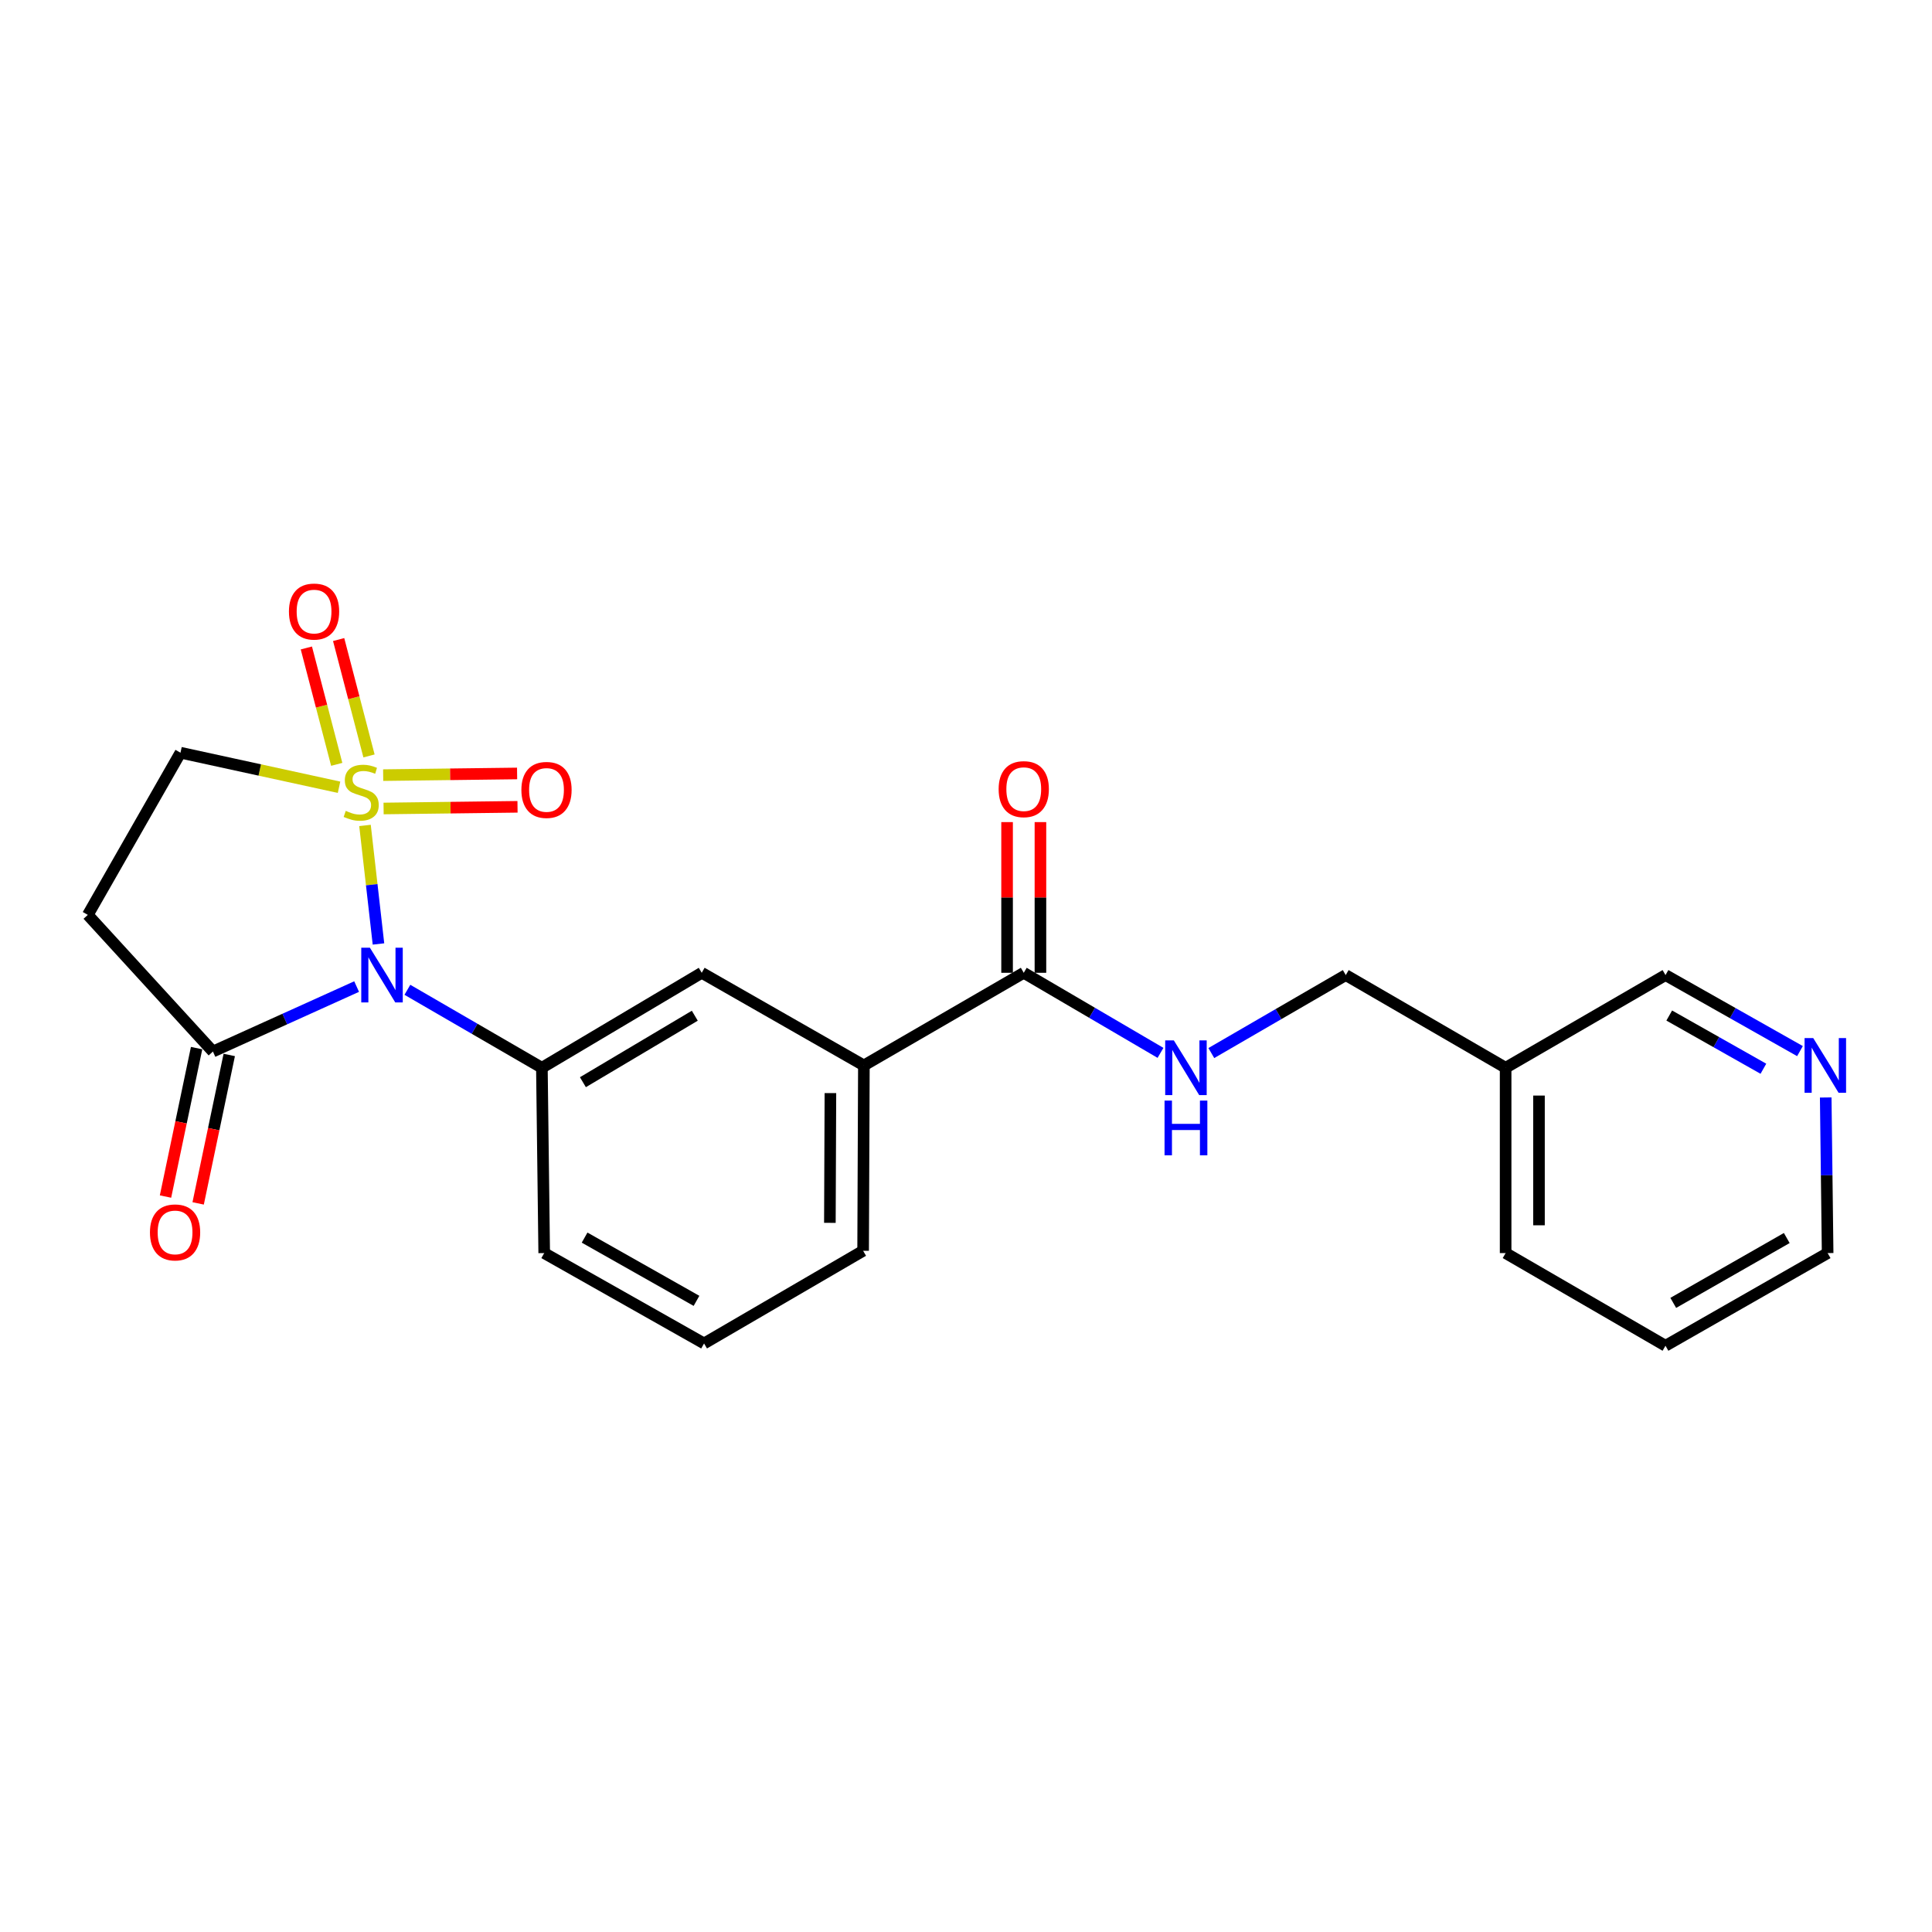 <?xml version='1.0' encoding='iso-8859-1'?>
<svg version='1.1' baseProfile='full'
              xmlns='http://www.w3.org/2000/svg'
                      xmlns:rdkit='http://www.rdkit.org/xml'
                      xmlns:xlink='http://www.w3.org/1999/xlink'
                  xml:space='preserve'
width='1000px' height='1000px' viewBox='0 0 1000 1000'>
<!-- END OF HEADER -->
<rect style='opacity:1.0;fill:#FFFFFF;stroke:none' width='1000' height='1000' x='0' y='0'> </rect>
<path class='bond-0' d='M 188.921,427.246 L 192.409,457.921' style='fill:none;fill-rule:evenodd;stroke:#CCCC00;stroke-width:6px;stroke-linecap:butt;stroke-linejoin:miter;stroke-opacity:1' />
<path class='bond-0' d='M 192.409,457.921 L 195.897,488.596' style='fill:none;fill-rule:evenodd;stroke:#0000FF;stroke-width:6px;stroke-linecap:butt;stroke-linejoin:miter;stroke-opacity:1' />
<path class='bond-5' d='M 175.484,407.483 L 134.45,398.541' style='fill:none;fill-rule:evenodd;stroke:#CCCC00;stroke-width:6px;stroke-linecap:butt;stroke-linejoin:miter;stroke-opacity:1' />
<path class='bond-5' d='M 134.45,398.541 L 93.415,389.6' style='fill:none;fill-rule:evenodd;stroke:#000000;stroke-width:6px;stroke-linecap:butt;stroke-linejoin:miter;stroke-opacity:1' />
<path class='bond-6' d='M 190.996,391.267 L 183.137,361.148' style='fill:none;fill-rule:evenodd;stroke:#CCCC00;stroke-width:6px;stroke-linecap:butt;stroke-linejoin:miter;stroke-opacity:1' />
<path class='bond-6' d='M 183.137,361.148 L 175.279,331.029' style='fill:none;fill-rule:evenodd;stroke:#FF0000;stroke-width:6px;stroke-linecap:butt;stroke-linejoin:miter;stroke-opacity:1' />
<path class='bond-6' d='M 174.29,395.626 L 166.431,365.507' style='fill:none;fill-rule:evenodd;stroke:#CCCC00;stroke-width:6px;stroke-linecap:butt;stroke-linejoin:miter;stroke-opacity:1' />
<path class='bond-6' d='M 166.431,365.507 L 158.572,335.388' style='fill:none;fill-rule:evenodd;stroke:#FF0000;stroke-width:6px;stroke-linecap:butt;stroke-linejoin:miter;stroke-opacity:1' />
<path class='bond-7' d='M 198.543,418.472 L 233.205,418.038' style='fill:none;fill-rule:evenodd;stroke:#CCCC00;stroke-width:6px;stroke-linecap:butt;stroke-linejoin:miter;stroke-opacity:1' />
<path class='bond-7' d='M 233.205,418.038 L 267.866,417.605' style='fill:none;fill-rule:evenodd;stroke:#FF0000;stroke-width:6px;stroke-linecap:butt;stroke-linejoin:miter;stroke-opacity:1' />
<path class='bond-7' d='M 198.328,401.207 L 232.989,400.774' style='fill:none;fill-rule:evenodd;stroke:#CCCC00;stroke-width:6px;stroke-linecap:butt;stroke-linejoin:miter;stroke-opacity:1' />
<path class='bond-7' d='M 232.989,400.774 L 267.65,400.341' style='fill:none;fill-rule:evenodd;stroke:#FF0000;stroke-width:6px;stroke-linecap:butt;stroke-linejoin:miter;stroke-opacity:1' />
<path class='bond-1' d='M 184.588,510.646 L 147.4,527.459' style='fill:none;fill-rule:evenodd;stroke:#0000FF;stroke-width:6px;stroke-linecap:butt;stroke-linejoin:miter;stroke-opacity:1' />
<path class='bond-1' d='M 147.4,527.459 L 110.211,544.273' style='fill:none;fill-rule:evenodd;stroke:#000000;stroke-width:6px;stroke-linecap:butt;stroke-linejoin:miter;stroke-opacity:1' />
<path class='bond-2' d='M 210.861,512.317 L 245.671,532.496' style='fill:none;fill-rule:evenodd;stroke:#0000FF;stroke-width:6px;stroke-linecap:butt;stroke-linejoin:miter;stroke-opacity:1' />
<path class='bond-2' d='M 245.671,532.496 L 280.481,552.675' style='fill:none;fill-rule:evenodd;stroke:#000000;stroke-width:6px;stroke-linecap:butt;stroke-linejoin:miter;stroke-opacity:1' />
<path class='bond-11' d='M 101.761,542.502 L 93.713,580.919' style='fill:none;fill-rule:evenodd;stroke:#000000;stroke-width:6px;stroke-linecap:butt;stroke-linejoin:miter;stroke-opacity:1' />
<path class='bond-11' d='M 93.713,580.919 L 85.665,619.335' style='fill:none;fill-rule:evenodd;stroke:#FF0000;stroke-width:6px;stroke-linecap:butt;stroke-linejoin:miter;stroke-opacity:1' />
<path class='bond-11' d='M 118.66,546.043 L 110.612,584.459' style='fill:none;fill-rule:evenodd;stroke:#000000;stroke-width:6px;stroke-linecap:butt;stroke-linejoin:miter;stroke-opacity:1' />
<path class='bond-11' d='M 110.612,584.459 L 102.564,622.876' style='fill:none;fill-rule:evenodd;stroke:#FF0000;stroke-width:6px;stroke-linecap:butt;stroke-linejoin:miter;stroke-opacity:1' />
<path class='bond-23' d='M 110.211,544.273 L 45.455,473.54' style='fill:none;fill-rule:evenodd;stroke:#000000;stroke-width:6px;stroke-linecap:butt;stroke-linejoin:miter;stroke-opacity:1' />
<path class='bond-8' d='M 280.481,552.675 L 363.213,503.516' style='fill:none;fill-rule:evenodd;stroke:#000000;stroke-width:6px;stroke-linecap:butt;stroke-linejoin:miter;stroke-opacity:1' />
<path class='bond-8' d='M 301.71,560.145 L 359.623,525.733' style='fill:none;fill-rule:evenodd;stroke:#000000;stroke-width:6px;stroke-linecap:butt;stroke-linejoin:miter;stroke-opacity:1' />
<path class='bond-16' d='M 280.481,552.675 L 281.68,648.596' style='fill:none;fill-rule:evenodd;stroke:#000000;stroke-width:6px;stroke-linecap:butt;stroke-linejoin:miter;stroke-opacity:1' />
<path class='bond-3' d='M 529.895,503.516 L 447.144,551.467' style='fill:none;fill-rule:evenodd;stroke:#000000;stroke-width:6px;stroke-linecap:butt;stroke-linejoin:miter;stroke-opacity:1' />
<path class='bond-10' d='M 529.895,503.516 L 565.284,524.239' style='fill:none;fill-rule:evenodd;stroke:#000000;stroke-width:6px;stroke-linecap:butt;stroke-linejoin:miter;stroke-opacity:1' />
<path class='bond-10' d='M 565.284,524.239 L 600.673,544.962' style='fill:none;fill-rule:evenodd;stroke:#0000FF;stroke-width:6px;stroke-linecap:butt;stroke-linejoin:miter;stroke-opacity:1' />
<path class='bond-12' d='M 538.528,503.516 L 538.528,464.518' style='fill:none;fill-rule:evenodd;stroke:#000000;stroke-width:6px;stroke-linecap:butt;stroke-linejoin:miter;stroke-opacity:1' />
<path class='bond-12' d='M 538.528,464.518 L 538.528,425.519' style='fill:none;fill-rule:evenodd;stroke:#FF0000;stroke-width:6px;stroke-linecap:butt;stroke-linejoin:miter;stroke-opacity:1' />
<path class='bond-12' d='M 521.262,503.516 L 521.262,464.518' style='fill:none;fill-rule:evenodd;stroke:#000000;stroke-width:6px;stroke-linecap:butt;stroke-linejoin:miter;stroke-opacity:1' />
<path class='bond-12' d='M 521.262,464.518 L 521.262,425.519' style='fill:none;fill-rule:evenodd;stroke:#FF0000;stroke-width:6px;stroke-linecap:butt;stroke-linejoin:miter;stroke-opacity:1' />
<path class='bond-4' d='M 45.455,473.54 L 93.415,389.6' style='fill:none;fill-rule:evenodd;stroke:#000000;stroke-width:6px;stroke-linecap:butt;stroke-linejoin:miter;stroke-opacity:1' />
<path class='bond-9' d='M 363.213,503.516 L 447.144,551.467' style='fill:none;fill-rule:evenodd;stroke:#000000;stroke-width:6px;stroke-linecap:butt;stroke-linejoin:miter;stroke-opacity:1' />
<path class='bond-24' d='M 447.144,551.467 L 446.75,647.407' style='fill:none;fill-rule:evenodd;stroke:#000000;stroke-width:6px;stroke-linecap:butt;stroke-linejoin:miter;stroke-opacity:1' />
<path class='bond-24' d='M 429.819,565.787 L 429.544,632.945' style='fill:none;fill-rule:evenodd;stroke:#000000;stroke-width:6px;stroke-linecap:butt;stroke-linejoin:miter;stroke-opacity:1' />
<path class='bond-15' d='M 626.976,545.062 L 661.777,524.883' style='fill:none;fill-rule:evenodd;stroke:#0000FF;stroke-width:6px;stroke-linecap:butt;stroke-linejoin:miter;stroke-opacity:1' />
<path class='bond-15' d='M 661.777,524.883 L 696.577,504.705' style='fill:none;fill-rule:evenodd;stroke:#000000;stroke-width:6px;stroke-linecap:butt;stroke-linejoin:miter;stroke-opacity:1' />
<path class='bond-13' d='M 931.667,544.053 L 896.859,524.379' style='fill:none;fill-rule:evenodd;stroke:#0000FF;stroke-width:6px;stroke-linecap:butt;stroke-linejoin:miter;stroke-opacity:1' />
<path class='bond-13' d='M 896.859,524.379 L 862.051,504.705' style='fill:none;fill-rule:evenodd;stroke:#000000;stroke-width:6px;stroke-linecap:butt;stroke-linejoin:miter;stroke-opacity:1' />
<path class='bond-13' d='M 912.729,553.182 L 888.363,539.41' style='fill:none;fill-rule:evenodd;stroke:#0000FF;stroke-width:6px;stroke-linecap:butt;stroke-linejoin:miter;stroke-opacity:1' />
<path class='bond-13' d='M 888.363,539.41 L 863.997,525.638' style='fill:none;fill-rule:evenodd;stroke:#000000;stroke-width:6px;stroke-linecap:butt;stroke-linejoin:miter;stroke-opacity:1' />
<path class='bond-25' d='M 944.988,568.055 L 945.485,608.326' style='fill:none;fill-rule:evenodd;stroke:#0000FF;stroke-width:6px;stroke-linecap:butt;stroke-linejoin:miter;stroke-opacity:1' />
<path class='bond-25' d='M 945.485,608.326 L 945.982,648.596' style='fill:none;fill-rule:evenodd;stroke:#000000;stroke-width:6px;stroke-linecap:butt;stroke-linejoin:miter;stroke-opacity:1' />
<path class='bond-14' d='M 779.309,552.675 L 696.577,504.705' style='fill:none;fill-rule:evenodd;stroke:#000000;stroke-width:6px;stroke-linecap:butt;stroke-linejoin:miter;stroke-opacity:1' />
<path class='bond-17' d='M 779.309,552.675 L 862.051,504.705' style='fill:none;fill-rule:evenodd;stroke:#000000;stroke-width:6px;stroke-linecap:butt;stroke-linejoin:miter;stroke-opacity:1' />
<path class='bond-21' d='M 779.309,552.675 L 779.309,648.596' style='fill:none;fill-rule:evenodd;stroke:#000000;stroke-width:6px;stroke-linecap:butt;stroke-linejoin:miter;stroke-opacity:1' />
<path class='bond-21' d='M 796.575,567.063 L 796.575,634.208' style='fill:none;fill-rule:evenodd;stroke:#000000;stroke-width:6px;stroke-linecap:butt;stroke-linejoin:miter;stroke-opacity:1' />
<path class='bond-19' d='M 281.68,648.596 L 364.421,695.368' style='fill:none;fill-rule:evenodd;stroke:#000000;stroke-width:6px;stroke-linecap:butt;stroke-linejoin:miter;stroke-opacity:1' />
<path class='bond-19' d='M 302.587,640.582 L 360.506,673.321' style='fill:none;fill-rule:evenodd;stroke:#000000;stroke-width:6px;stroke-linecap:butt;stroke-linejoin:miter;stroke-opacity:1' />
<path class='bond-18' d='M 446.75,647.407 L 364.421,695.368' style='fill:none;fill-rule:evenodd;stroke:#000000;stroke-width:6px;stroke-linecap:butt;stroke-linejoin:miter;stroke-opacity:1' />
<path class='bond-20' d='M 945.982,648.596 L 862.051,696.557' style='fill:none;fill-rule:evenodd;stroke:#000000;stroke-width:6px;stroke-linecap:butt;stroke-linejoin:miter;stroke-opacity:1' />
<path class='bond-20' d='M 924.826,640.8 L 866.074,674.372' style='fill:none;fill-rule:evenodd;stroke:#000000;stroke-width:6px;stroke-linecap:butt;stroke-linejoin:miter;stroke-opacity:1' />
<path class='bond-22' d='M 779.309,648.596 L 862.051,696.557' style='fill:none;fill-rule:evenodd;stroke:#000000;stroke-width:6px;stroke-linecap:butt;stroke-linejoin:miter;stroke-opacity:1' />
<path  class='atom-0' d='M 178.957 419.703
Q 179.277 419.823, 180.597 420.383
Q 181.917 420.943, 183.357 421.303
Q 184.837 421.623, 186.277 421.623
Q 188.957 421.623, 190.517 420.343
Q 192.077 419.023, 192.077 416.743
Q 192.077 415.183, 191.277 414.223
Q 190.517 413.263, 189.317 412.743
Q 188.117 412.223, 186.117 411.623
Q 183.597 410.863, 182.077 410.143
Q 180.597 409.423, 179.517 407.903
Q 178.477 406.383, 178.477 403.823
Q 178.477 400.263, 180.877 398.063
Q 183.317 395.863, 188.117 395.863
Q 191.397 395.863, 195.117 397.423
L 194.197 400.503
Q 190.797 399.103, 188.237 399.103
Q 185.477 399.103, 183.957 400.263
Q 182.437 401.383, 182.477 403.343
Q 182.477 404.863, 183.237 405.783
Q 184.037 406.703, 185.157 407.223
Q 186.317 407.743, 188.237 408.343
Q 190.797 409.143, 192.317 409.943
Q 193.837 410.743, 194.917 412.383
Q 196.037 413.983, 196.037 416.743
Q 196.037 420.663, 193.397 422.783
Q 190.797 424.863, 186.437 424.863
Q 183.917 424.863, 181.997 424.303
Q 180.117 423.783, 177.877 422.863
L 178.957 419.703
' fill='#CCCC00'/>
<path  class='atom-1' d='M 191.469 490.545
L 200.749 505.545
Q 201.669 507.025, 203.149 509.705
Q 204.629 512.385, 204.709 512.545
L 204.709 490.545
L 208.469 490.545
L 208.469 518.865
L 204.589 518.865
L 194.629 502.465
Q 193.469 500.545, 192.229 498.345
Q 191.029 496.145, 190.669 495.465
L 190.669 518.865
L 186.989 518.865
L 186.989 490.545
L 191.469 490.545
' fill='#0000FF'/>
<path  class='atom-7' d='M 149.555 316.54
Q 149.555 309.74, 152.915 305.94
Q 156.275 302.14, 162.555 302.14
Q 168.835 302.14, 172.195 305.94
Q 175.555 309.74, 175.555 316.54
Q 175.555 323.42, 172.155 327.34
Q 168.755 331.22, 162.555 331.22
Q 156.315 331.22, 152.915 327.34
Q 149.555 323.46, 149.555 316.54
M 162.555 328.02
Q 166.875 328.02, 169.195 325.14
Q 171.555 322.22, 171.555 316.54
Q 171.555 310.98, 169.195 308.18
Q 166.875 305.34, 162.555 305.34
Q 158.235 305.34, 155.875 308.14
Q 153.555 310.94, 153.555 316.54
Q 153.555 322.26, 155.875 325.14
Q 158.235 328.02, 162.555 328.02
' fill='#FF0000'/>
<path  class='atom-8' d='M 269.869 408.864
Q 269.869 402.064, 273.229 398.264
Q 276.589 394.464, 282.869 394.464
Q 289.149 394.464, 292.509 398.264
Q 295.869 402.064, 295.869 408.864
Q 295.869 415.744, 292.469 419.664
Q 289.069 423.544, 282.869 423.544
Q 276.629 423.544, 273.229 419.664
Q 269.869 415.784, 269.869 408.864
M 282.869 420.344
Q 287.189 420.344, 289.509 417.464
Q 291.869 414.544, 291.869 408.864
Q 291.869 403.304, 289.509 400.504
Q 287.189 397.664, 282.869 397.664
Q 278.549 397.664, 276.189 400.464
Q 273.869 403.264, 273.869 408.864
Q 273.869 414.584, 276.189 417.464
Q 278.549 420.344, 282.869 420.344
' fill='#FF0000'/>
<path  class='atom-11' d='M 607.585 538.515
L 616.865 553.515
Q 617.785 554.995, 619.265 557.675
Q 620.745 560.355, 620.825 560.515
L 620.825 538.515
L 624.585 538.515
L 624.585 566.835
L 620.705 566.835
L 610.745 550.435
Q 609.585 548.515, 608.345 546.315
Q 607.145 544.115, 606.785 543.435
L 606.785 566.835
L 603.105 566.835
L 603.105 538.515
L 607.585 538.515
' fill='#0000FF'/>
<path  class='atom-11' d='M 602.765 569.667
L 606.605 569.667
L 606.605 581.707
L 621.085 581.707
L 621.085 569.667
L 624.925 569.667
L 624.925 597.987
L 621.085 597.987
L 621.085 584.907
L 606.605 584.907
L 606.605 597.987
L 602.765 597.987
L 602.765 569.667
' fill='#0000FF'/>
<path  class='atom-12' d='M 77.614 637.895
Q 77.614 631.095, 80.974 627.295
Q 84.334 623.495, 90.614 623.495
Q 96.894 623.495, 100.254 627.295
Q 103.614 631.095, 103.614 637.895
Q 103.614 644.775, 100.214 648.695
Q 96.814 652.575, 90.614 652.575
Q 84.374 652.575, 80.974 648.695
Q 77.614 644.815, 77.614 637.895
M 90.614 649.375
Q 94.934 649.375, 97.254 646.495
Q 99.614 643.575, 99.614 637.895
Q 99.614 632.335, 97.254 629.535
Q 94.934 626.695, 90.614 626.695
Q 86.294 626.695, 83.934 629.495
Q 81.614 632.295, 81.614 637.895
Q 81.614 643.615, 83.934 646.495
Q 86.294 649.375, 90.614 649.375
' fill='#FF0000'/>
<path  class='atom-13' d='M 516.895 408.461
Q 516.895 401.661, 520.255 397.861
Q 523.615 394.061, 529.895 394.061
Q 536.175 394.061, 539.535 397.861
Q 542.895 401.661, 542.895 408.461
Q 542.895 415.341, 539.495 419.261
Q 536.095 423.141, 529.895 423.141
Q 523.655 423.141, 520.255 419.261
Q 516.895 415.381, 516.895 408.461
M 529.895 419.941
Q 534.215 419.941, 536.535 417.061
Q 538.895 414.141, 538.895 408.461
Q 538.895 402.901, 536.535 400.101
Q 534.215 397.261, 529.895 397.261
Q 525.575 397.261, 523.215 400.061
Q 520.895 402.861, 520.895 408.461
Q 520.895 414.181, 523.215 417.061
Q 525.575 419.941, 529.895 419.941
' fill='#FF0000'/>
<path  class='atom-14' d='M 938.523 537.307
L 947.803 552.307
Q 948.723 553.787, 950.203 556.467
Q 951.683 559.147, 951.763 559.307
L 951.763 537.307
L 955.523 537.307
L 955.523 565.627
L 951.643 565.627
L 941.683 549.227
Q 940.523 547.307, 939.283 545.107
Q 938.083 542.907, 937.723 542.227
L 937.723 565.627
L 934.043 565.627
L 934.043 537.307
L 938.523 537.307
' fill='#0000FF'/>
</svg>
